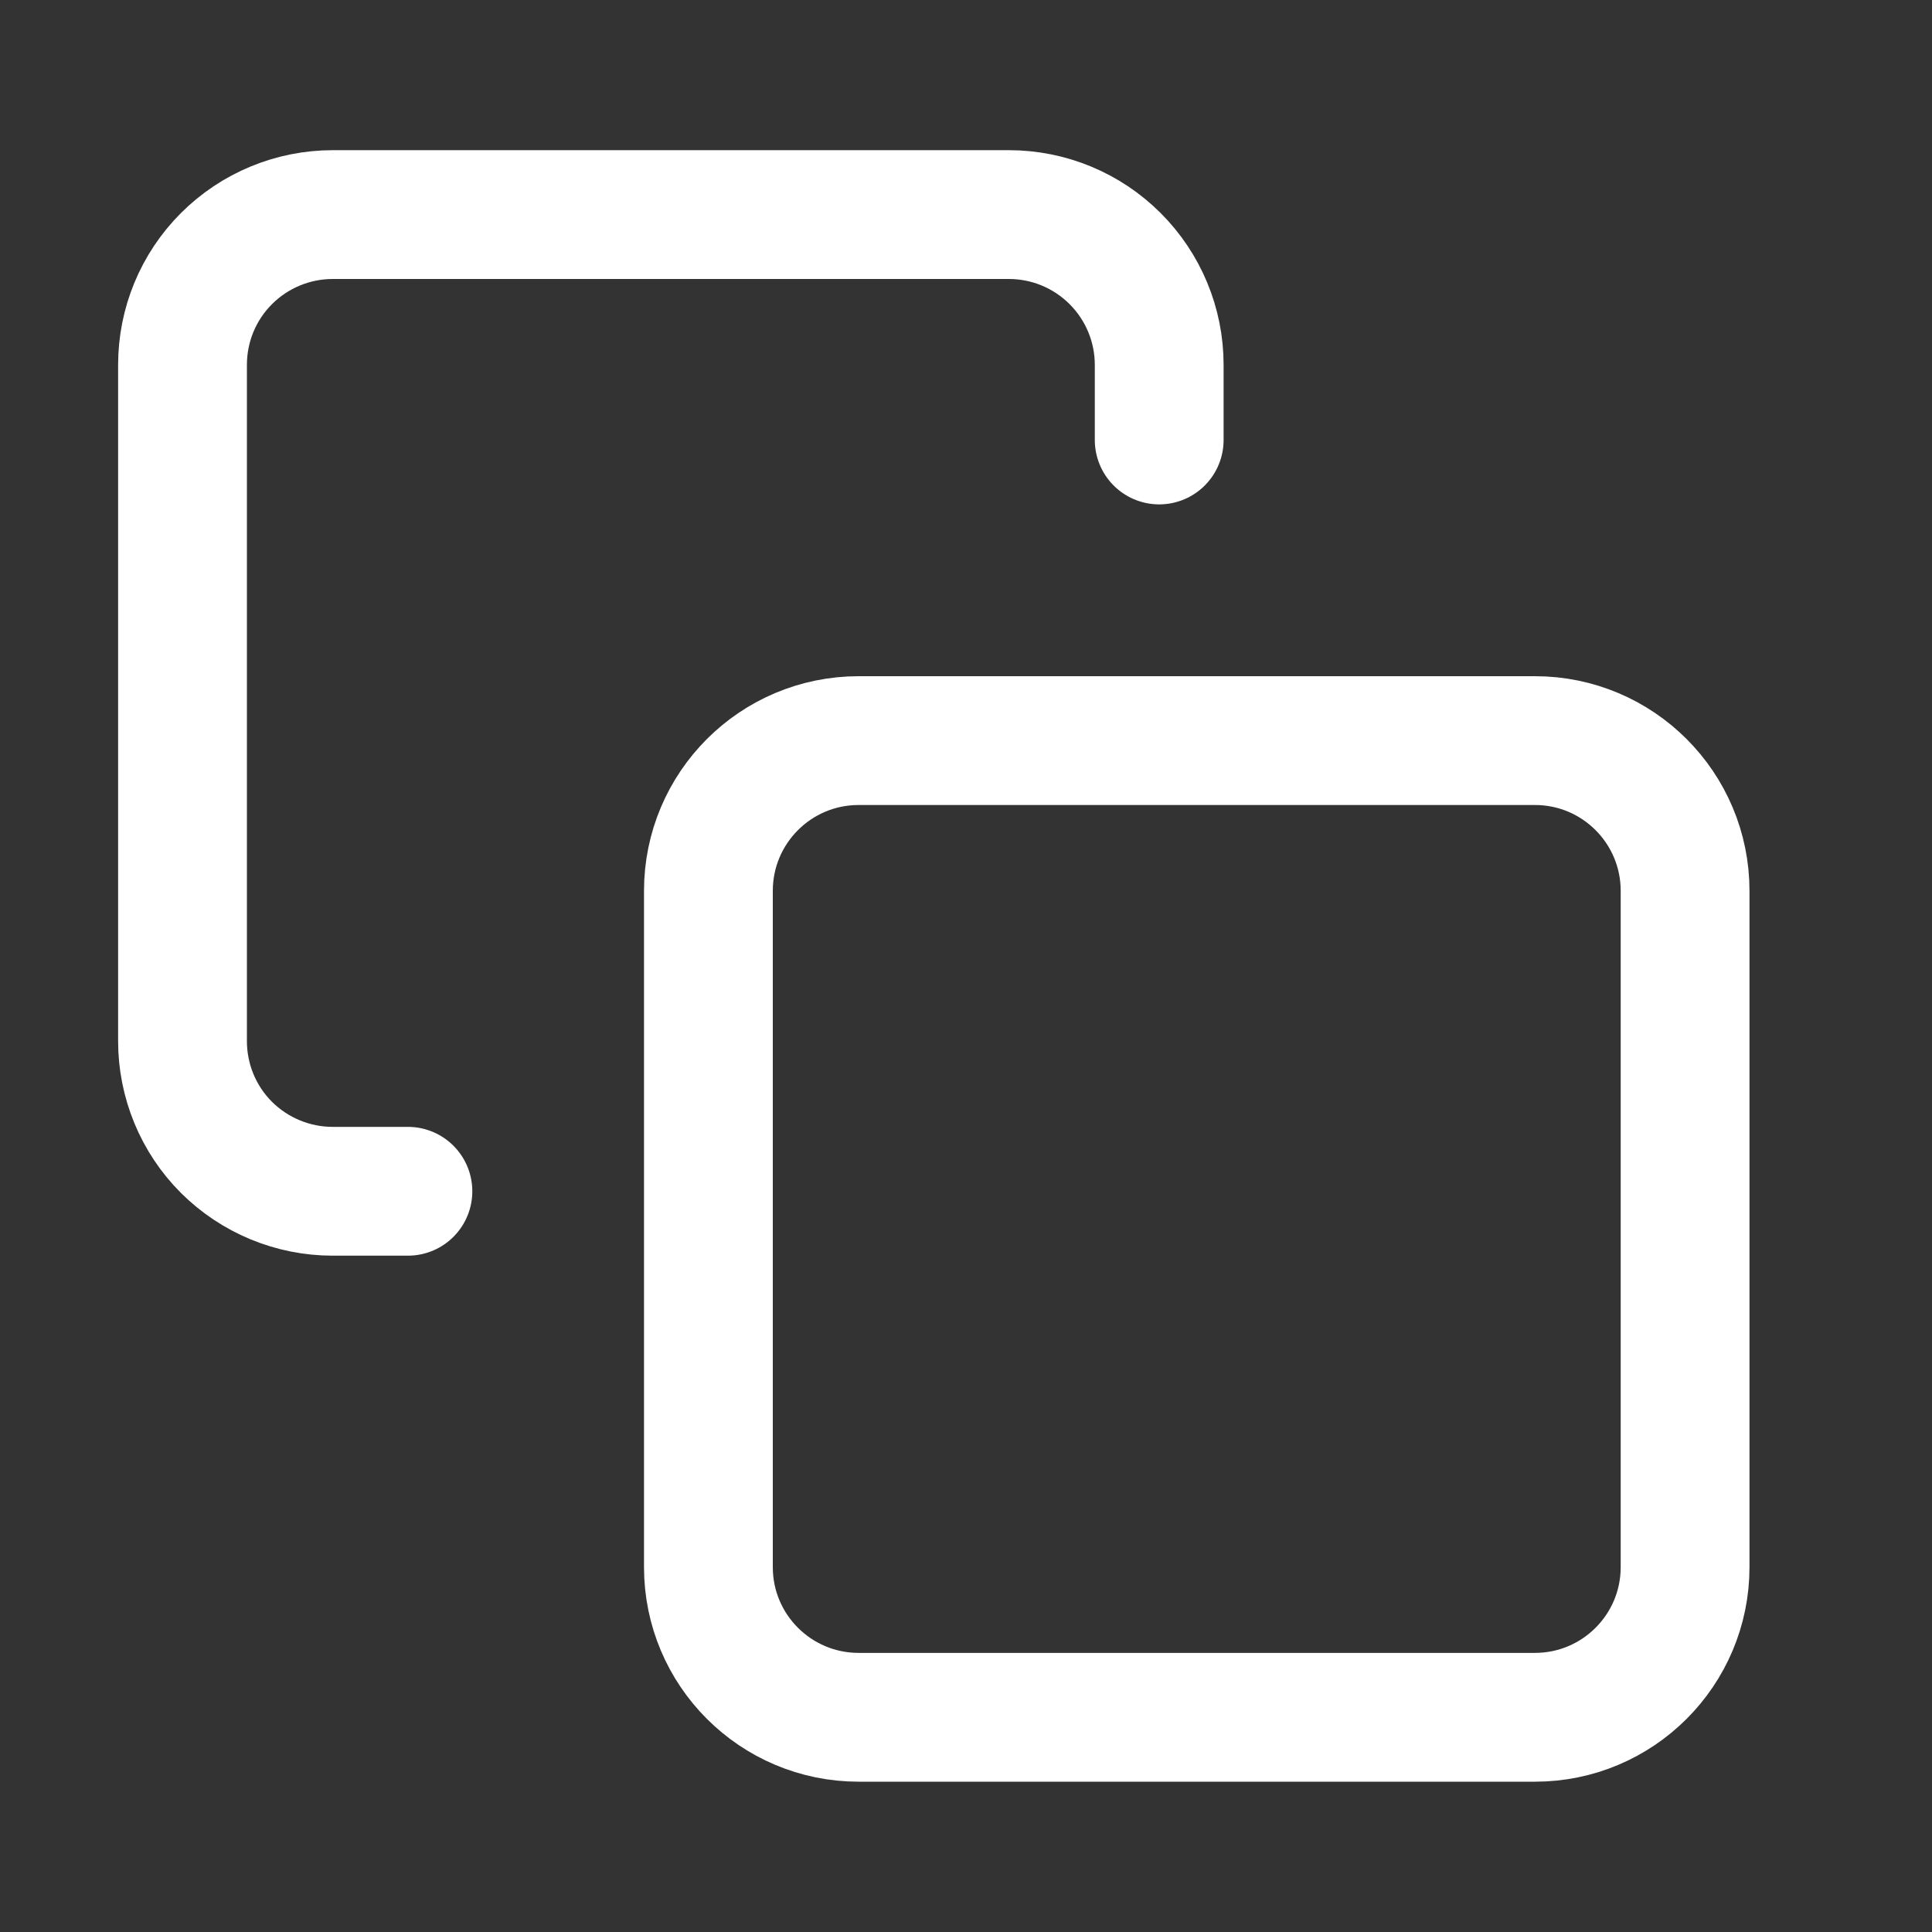 <svg width="15" height="15" viewBox="0 0 15 15" fill="none" xmlns="http://www.w3.org/2000/svg">
<rect x="0" y="0" width="15" height="15" fill="#333333" stroke="none"/>
<g clip-path="url(#clip0_7875_4639)">
<path d="M11.917 5.75H6.667C6.022 5.75 5.5 6.272 5.5 6.917V12.167C5.5 12.811 6.022 13.333 6.667 13.333H11.917C12.561 13.333 13.083 12.811 13.083 12.167V6.917C13.083 6.272 12.561 5.75 11.917 5.75Z" stroke="white" stroke-linecap="round" stroke-linejoin="round"/>
<path d="M3.167 9.249H2.583C2.274 9.249 1.977 9.126 1.758 8.908C1.539 8.689 1.417 8.392 1.417 8.083V2.833C1.417 2.523 1.539 2.227 1.758 2.008C1.977 1.789 2.274 1.666 2.583 1.666H7.833C8.143 1.666 8.439 1.789 8.658 2.008C8.877 2.227 9 2.523 9 2.833V3.416" stroke="white" stroke-linecap="round" stroke-linejoin="round"/>
</g>
<defs>
<clipPath id="clip0_7875_4639">
<rect width="14" height="14" fill="white" transform="translate(0.25 0.5)"/>
</clipPath>
</defs>
</svg>

